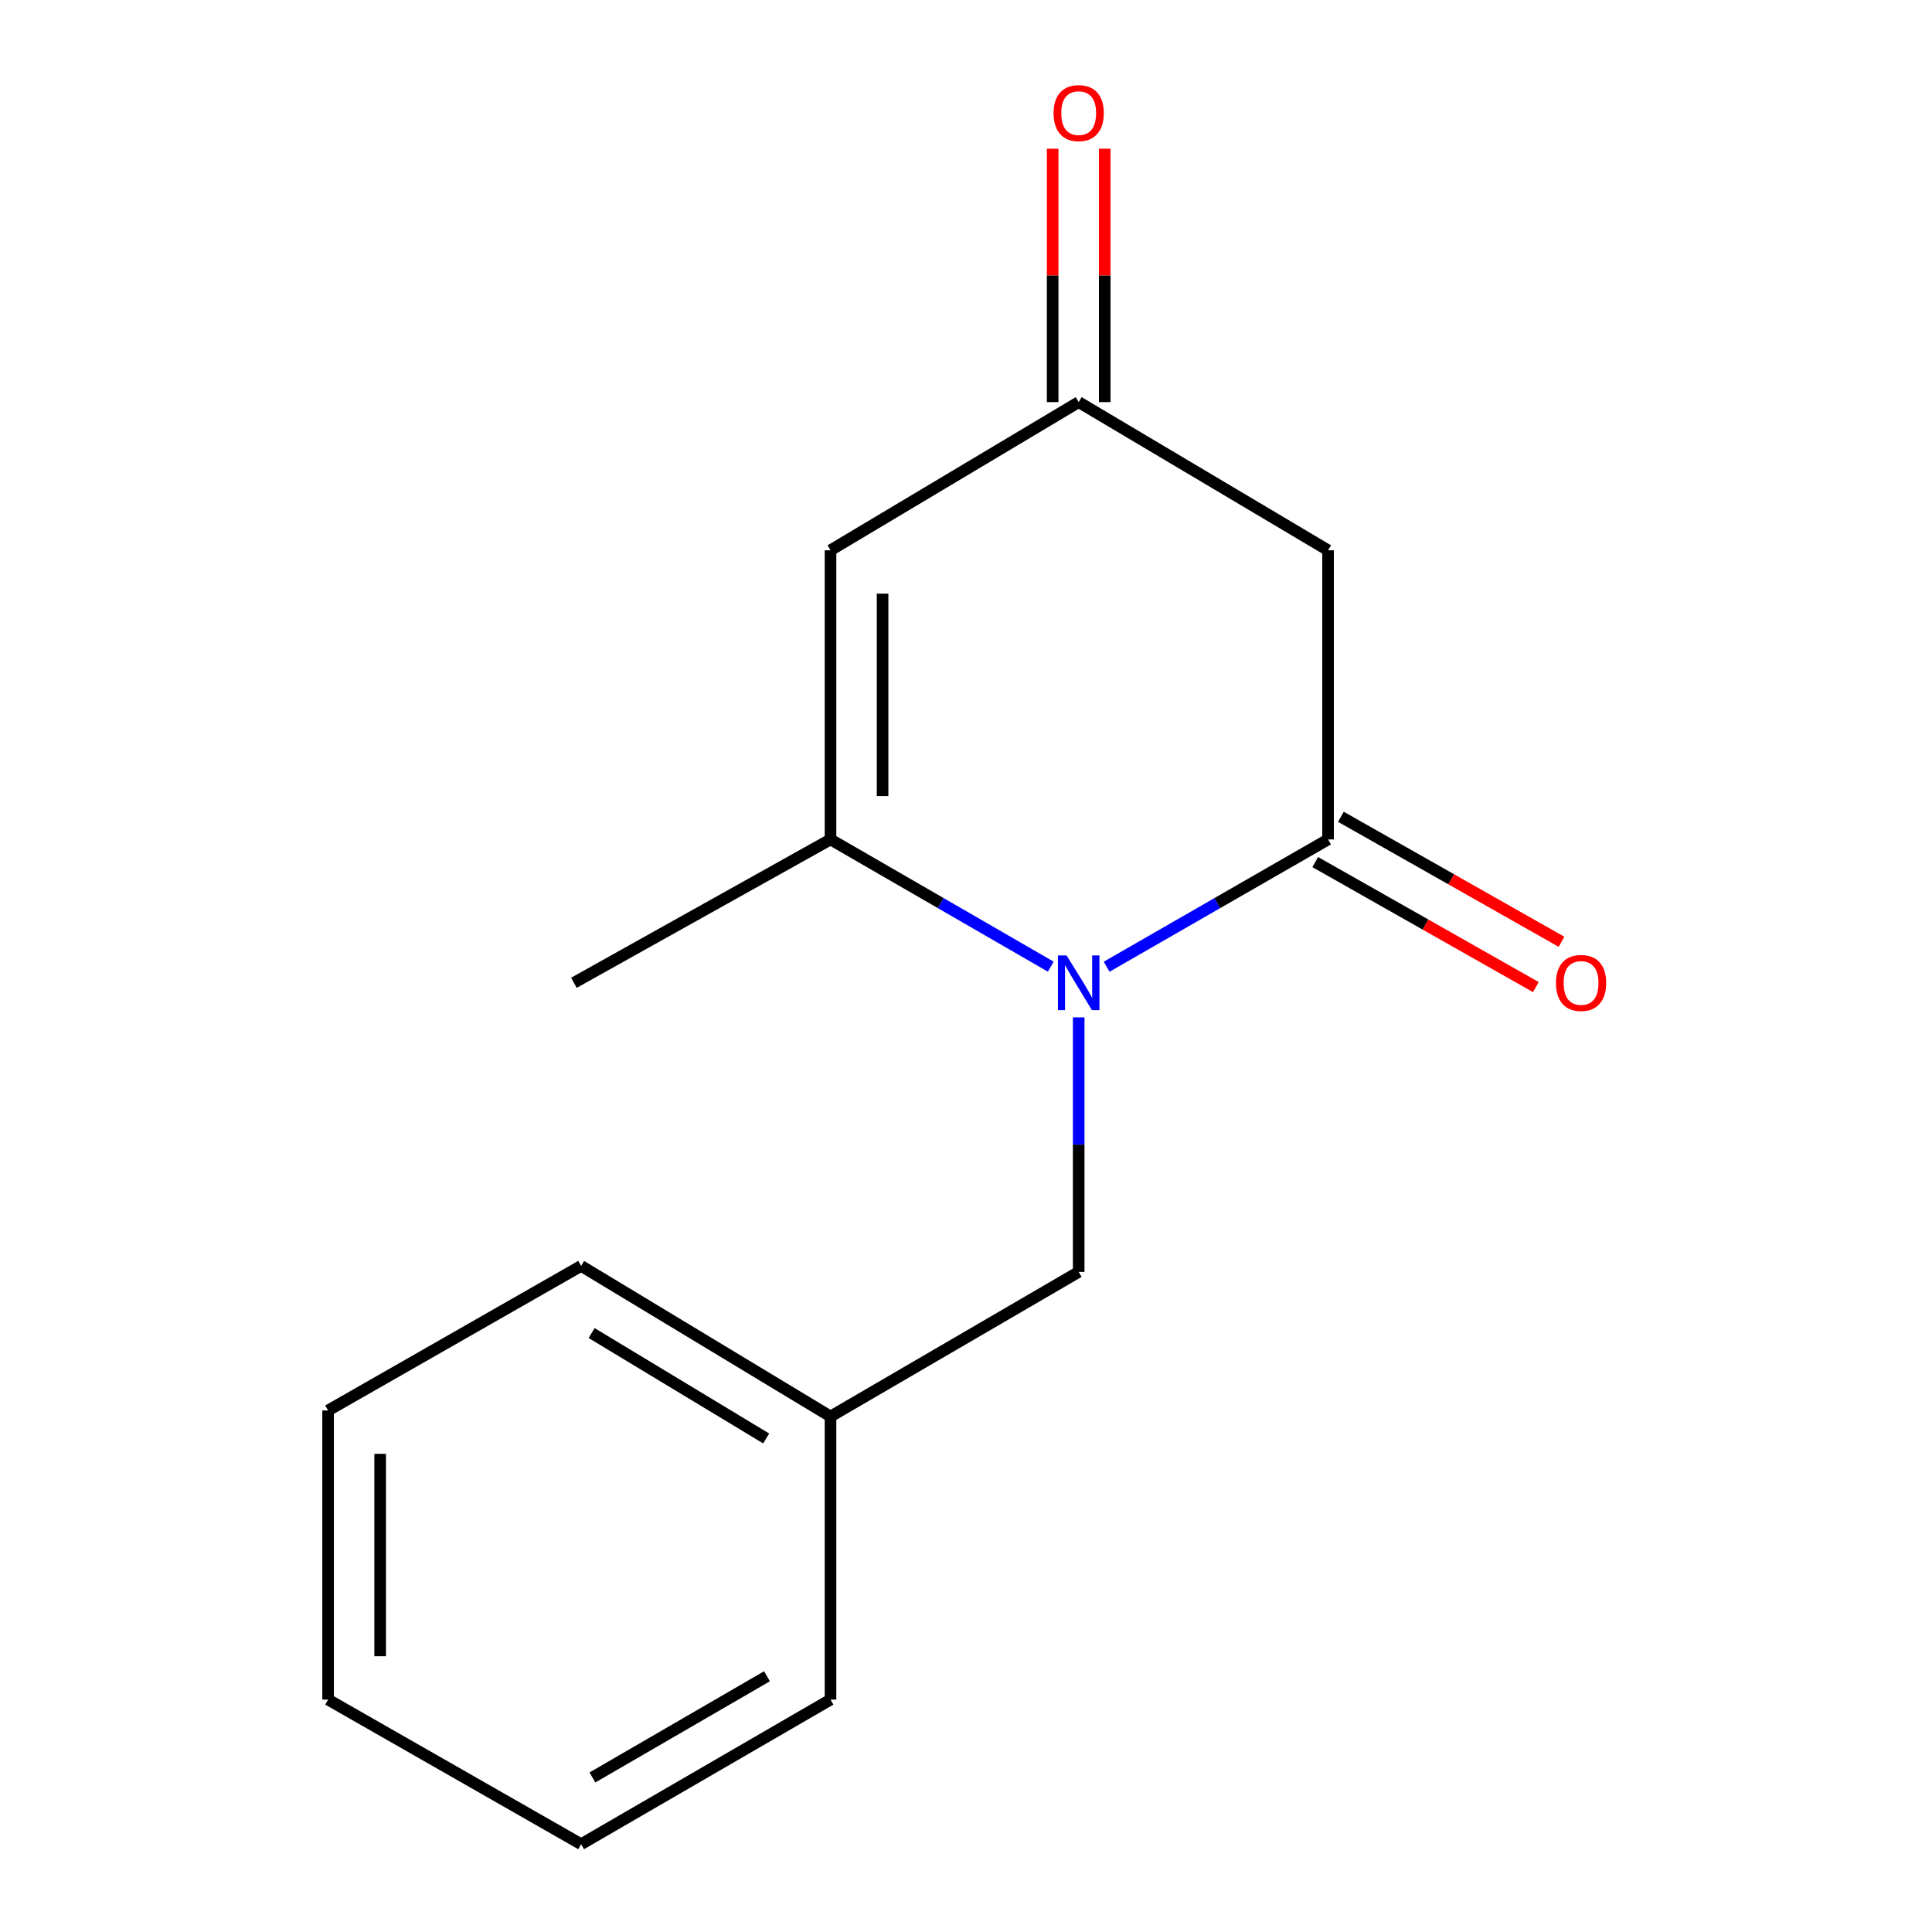 <?xml version='1.0' encoding='iso-8859-1'?>
<svg version='1.1' baseProfile='full'
              xmlns='http://www.w3.org/2000/svg'
                      xmlns:rdkit='http://www.rdkit.org/xml'
                      xmlns:xlink='http://www.w3.org/1999/xlink'
                  xml:space='preserve'
width='1000px' height='1000px' viewBox='0 0 1000 1000'>
<!-- END OF HEADER -->
<rect style='opacity:1.0;fill:#FFFFFF;stroke:none' width='1000' height='1000' x='0' y='0'> </rect>
<path class='bond-0' d='M 572.789,500.38 L 630.099,467.434' style='fill:none;fill-rule:evenodd;stroke:#0000FF;stroke-width:6px;stroke-linecap:butt;stroke-linejoin:miter;stroke-opacity:1' />
<path class='bond-0' d='M 630.099,467.434 L 687.408,434.489' style='fill:none;fill-rule:evenodd;stroke:#000000;stroke-width:6px;stroke-linecap:butt;stroke-linejoin:miter;stroke-opacity:1' />
<path class='bond-1' d='M 543.878,500.347 L 486.875,467.418' style='fill:none;fill-rule:evenodd;stroke:#0000FF;stroke-width:6px;stroke-linecap:butt;stroke-linejoin:miter;stroke-opacity:1' />
<path class='bond-1' d='M 486.875,467.418 L 429.873,434.489' style='fill:none;fill-rule:evenodd;stroke:#000000;stroke-width:6px;stroke-linecap:butt;stroke-linejoin:miter;stroke-opacity:1' />
<path class='bond-5' d='M 558.326,526.595 L 558.326,592.469' style='fill:none;fill-rule:evenodd;stroke:#0000FF;stroke-width:6px;stroke-linecap:butt;stroke-linejoin:miter;stroke-opacity:1' />
<path class='bond-5' d='M 558.326,592.469 L 558.326,658.344' style='fill:none;fill-rule:evenodd;stroke:#000000;stroke-width:6px;stroke-linecap:butt;stroke-linejoin:miter;stroke-opacity:1' />
<path class='bond-3' d='M 687.408,434.489 L 687.408,284.824' style='fill:none;fill-rule:evenodd;stroke:#000000;stroke-width:6px;stroke-linecap:butt;stroke-linejoin:miter;stroke-opacity:1' />
<path class='bond-6' d='M 680.767,446.211 L 737.862,478.564' style='fill:none;fill-rule:evenodd;stroke:#000000;stroke-width:6px;stroke-linecap:butt;stroke-linejoin:miter;stroke-opacity:1' />
<path class='bond-6' d='M 737.862,478.564 L 794.957,510.916' style='fill:none;fill-rule:evenodd;stroke:#FF0000;stroke-width:6px;stroke-linecap:butt;stroke-linejoin:miter;stroke-opacity:1' />
<path class='bond-6' d='M 694.05,422.768 L 751.146,455.121' style='fill:none;fill-rule:evenodd;stroke:#000000;stroke-width:6px;stroke-linecap:butt;stroke-linejoin:miter;stroke-opacity:1' />
<path class='bond-6' d='M 751.146,455.121 L 808.241,487.473' style='fill:none;fill-rule:evenodd;stroke:#FF0000;stroke-width:6px;stroke-linecap:butt;stroke-linejoin:miter;stroke-opacity:1' />
<path class='bond-2' d='M 429.873,434.489 L 429.873,284.824' style='fill:none;fill-rule:evenodd;stroke:#000000;stroke-width:6px;stroke-linecap:butt;stroke-linejoin:miter;stroke-opacity:1' />
<path class='bond-2' d='M 456.818,412.04 L 456.818,307.274' style='fill:none;fill-rule:evenodd;stroke:#000000;stroke-width:6px;stroke-linecap:butt;stroke-linejoin:miter;stroke-opacity:1' />
<path class='bond-9' d='M 429.873,434.489 L 297.048,508.693' style='fill:none;fill-rule:evenodd;stroke:#000000;stroke-width:6px;stroke-linecap:butt;stroke-linejoin:miter;stroke-opacity:1' />
<path class='bond-4' d='M 429.873,284.824 L 558.326,208.135' style='fill:none;fill-rule:evenodd;stroke:#000000;stroke-width:6px;stroke-linecap:butt;stroke-linejoin:miter;stroke-opacity:1' />
<path class='bond-15' d='M 687.408,284.824 L 558.326,208.135' style='fill:none;fill-rule:evenodd;stroke:#000000;stroke-width:6px;stroke-linecap:butt;stroke-linejoin:miter;stroke-opacity:1' />
<path class='bond-7' d='M 571.799,208.135 L 571.799,142.554' style='fill:none;fill-rule:evenodd;stroke:#000000;stroke-width:6px;stroke-linecap:butt;stroke-linejoin:miter;stroke-opacity:1' />
<path class='bond-7' d='M 571.799,142.554 L 571.799,76.972' style='fill:none;fill-rule:evenodd;stroke:#FF0000;stroke-width:6px;stroke-linecap:butt;stroke-linejoin:miter;stroke-opacity:1' />
<path class='bond-7' d='M 544.854,208.135 L 544.854,142.554' style='fill:none;fill-rule:evenodd;stroke:#000000;stroke-width:6px;stroke-linecap:butt;stroke-linejoin:miter;stroke-opacity:1' />
<path class='bond-7' d='M 544.854,142.554 L 544.854,76.972' style='fill:none;fill-rule:evenodd;stroke:#FF0000;stroke-width:6px;stroke-linecap:butt;stroke-linejoin:miter;stroke-opacity:1' />
<path class='bond-8' d='M 558.326,658.344 L 429.873,733.176' style='fill:none;fill-rule:evenodd;stroke:#000000;stroke-width:6px;stroke-linecap:butt;stroke-linejoin:miter;stroke-opacity:1' />
<path class='bond-10' d='M 429.873,733.176 L 300.791,655.23' style='fill:none;fill-rule:evenodd;stroke:#000000;stroke-width:6px;stroke-linecap:butt;stroke-linejoin:miter;stroke-opacity:1' />
<path class='bond-10' d='M 396.582,744.55 L 306.225,689.988' style='fill:none;fill-rule:evenodd;stroke:#000000;stroke-width:6px;stroke-linecap:butt;stroke-linejoin:miter;stroke-opacity:1' />
<path class='bond-11' d='M 429.873,733.176 L 429.873,879.713' style='fill:none;fill-rule:evenodd;stroke:#000000;stroke-width:6px;stroke-linecap:butt;stroke-linejoin:miter;stroke-opacity:1' />
<path class='bond-13' d='M 300.791,655.23 L 169.822,730.063' style='fill:none;fill-rule:evenodd;stroke:#000000;stroke-width:6px;stroke-linecap:butt;stroke-linejoin:miter;stroke-opacity:1' />
<path class='bond-12' d='M 429.873,879.713 L 300.791,954.545' style='fill:none;fill-rule:evenodd;stroke:#000000;stroke-width:6px;stroke-linecap:butt;stroke-linejoin:miter;stroke-opacity:1' />
<path class='bond-12' d='M 396.996,867.627 L 306.639,920.009' style='fill:none;fill-rule:evenodd;stroke:#000000;stroke-width:6px;stroke-linecap:butt;stroke-linejoin:miter;stroke-opacity:1' />
<path class='bond-14' d='M 300.791,954.545 L 169.822,879.713' style='fill:none;fill-rule:evenodd;stroke:#000000;stroke-width:6px;stroke-linecap:butt;stroke-linejoin:miter;stroke-opacity:1' />
<path class='bond-16' d='M 169.822,730.063 L 169.822,879.713' style='fill:none;fill-rule:evenodd;stroke:#000000;stroke-width:6px;stroke-linecap:butt;stroke-linejoin:miter;stroke-opacity:1' />
<path class='bond-16' d='M 196.768,752.51 L 196.768,857.265' style='fill:none;fill-rule:evenodd;stroke:#000000;stroke-width:6px;stroke-linecap:butt;stroke-linejoin:miter;stroke-opacity:1' />
<path  class='atom-0' d='M 552.066 494.533
L 561.346 509.533
Q 562.266 511.013, 563.746 513.693
Q 565.226 516.373, 565.306 516.533
L 565.306 494.533
L 569.066 494.533
L 569.066 522.853
L 565.186 522.853
L 555.226 506.453
Q 554.066 504.533, 552.826 502.333
Q 551.626 500.133, 551.266 499.453
L 551.266 522.853
L 547.586 522.853
L 547.586 494.533
L 552.066 494.533
' fill='#0000FF'/>
<path  class='atom-7' d='M 805.362 508.773
Q 805.362 501.973, 808.722 498.173
Q 812.082 494.373, 818.362 494.373
Q 824.642 494.373, 828.002 498.173
Q 831.362 501.973, 831.362 508.773
Q 831.362 515.653, 827.962 519.573
Q 824.562 523.453, 818.362 523.453
Q 812.122 523.453, 808.722 519.573
Q 805.362 515.693, 805.362 508.773
M 818.362 520.253
Q 822.682 520.253, 825.002 517.373
Q 827.362 514.453, 827.362 508.773
Q 827.362 503.213, 825.002 500.413
Q 822.682 497.573, 818.362 497.573
Q 814.042 497.573, 811.682 500.373
Q 809.362 503.173, 809.362 508.773
Q 809.362 514.493, 811.682 517.373
Q 814.042 520.253, 818.362 520.253
' fill='#FF0000'/>
<path  class='atom-8' d='M 545.326 58.55
Q 545.326 51.75, 548.686 47.95
Q 552.046 44.15, 558.326 44.15
Q 564.606 44.15, 567.966 47.95
Q 571.326 51.75, 571.326 58.55
Q 571.326 65.43, 567.926 69.35
Q 564.526 73.23, 558.326 73.23
Q 552.086 73.23, 548.686 69.35
Q 545.326 65.47, 545.326 58.55
M 558.326 70.03
Q 562.646 70.03, 564.966 67.15
Q 567.326 64.23, 567.326 58.55
Q 567.326 52.99, 564.966 50.19
Q 562.646 47.35, 558.326 47.35
Q 554.006 47.35, 551.646 50.15
Q 549.326 52.95, 549.326 58.55
Q 549.326 64.27, 551.646 67.15
Q 554.006 70.03, 558.326 70.03
' fill='#FF0000'/>
</svg>
